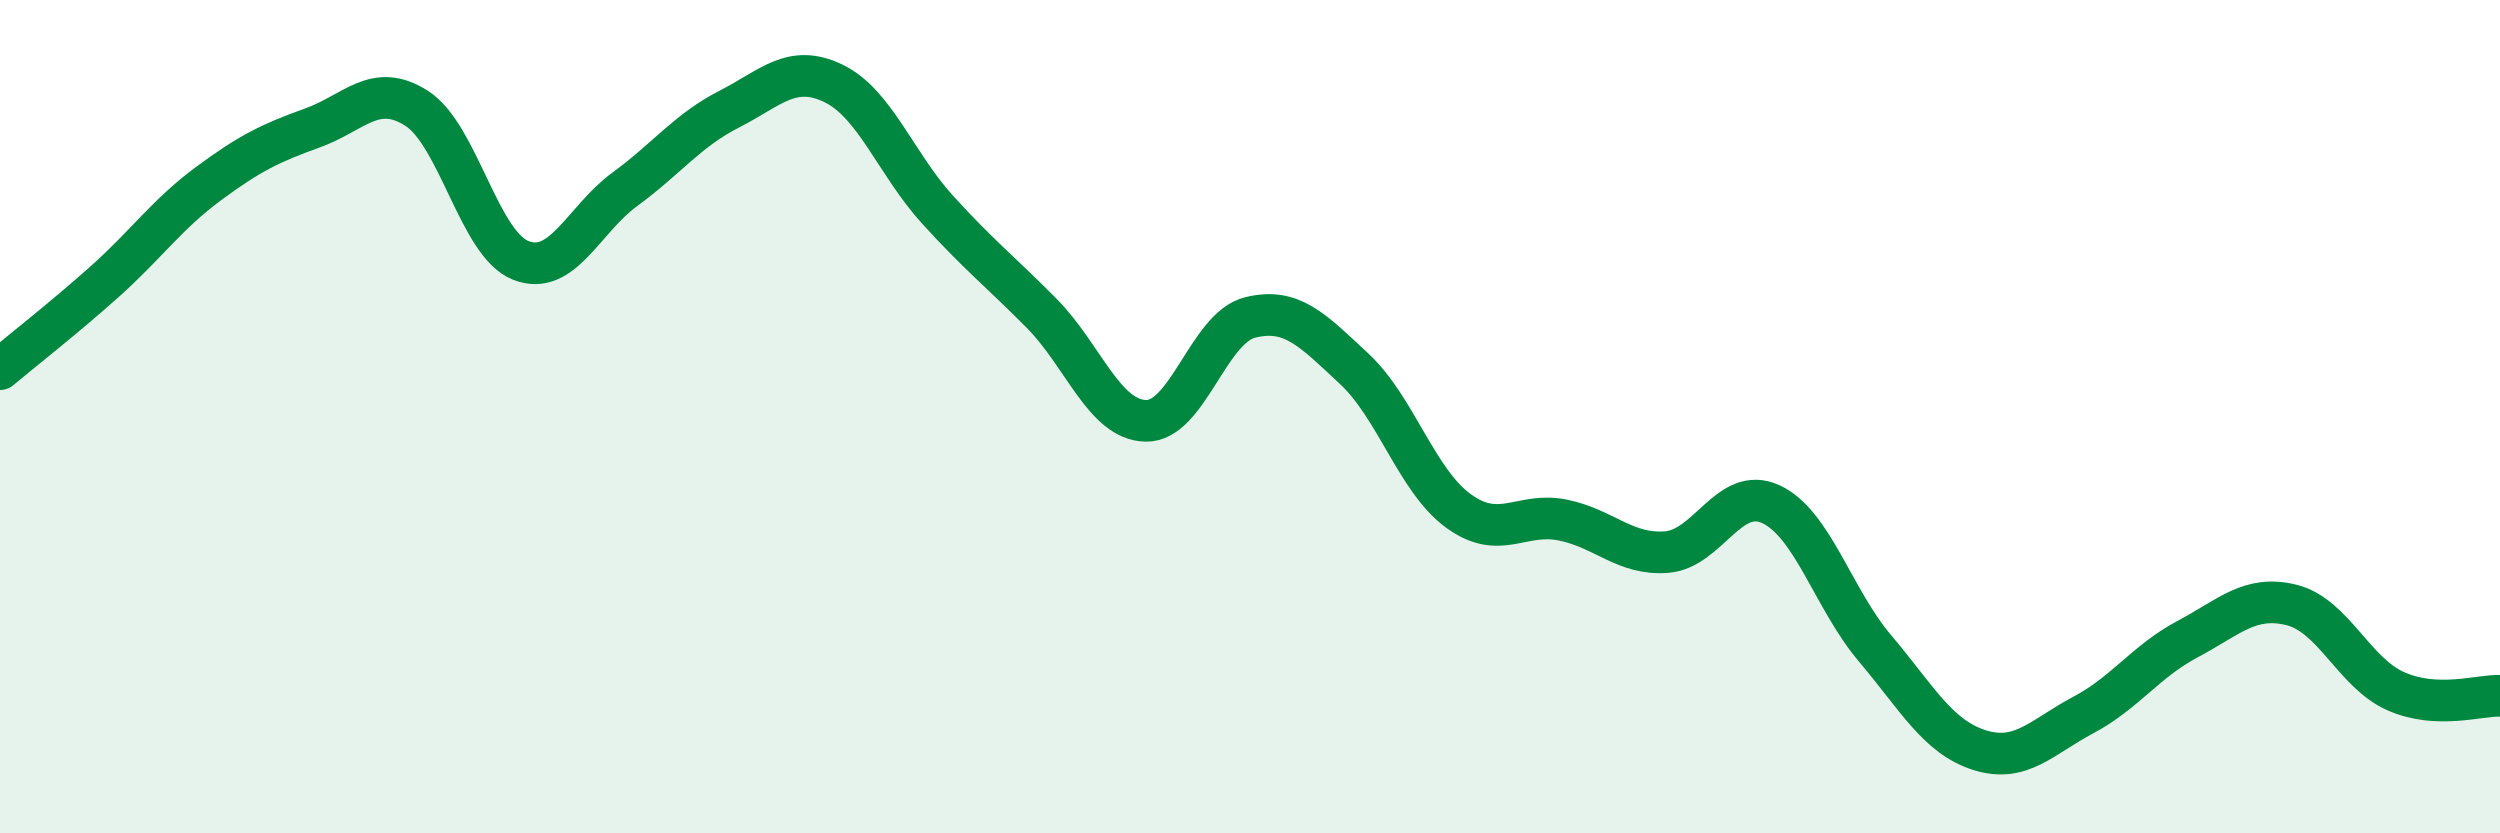 
    <svg width="60" height="20" viewBox="0 0 60 20" xmlns="http://www.w3.org/2000/svg">
      <path
        d="M 0,8.86 C 0.5,8.44 1.5,7.66 2.5,6.77 C 3.5,5.88 4,5.15 5,4.41 C 6,3.67 6.5,3.43 7.5,3.07 C 8.5,2.71 9,1.96 10,2.6 C 11,3.24 11.5,5.86 12.5,6.25 C 13.5,6.64 14,5.27 15,4.54 C 16,3.81 16.5,3.13 17.5,2.62 C 18.5,2.11 19,1.52 20,2 C 21,2.48 21.5,3.93 22.5,5.03 C 23.5,6.13 24,6.51 25,7.52 C 26,8.53 26.5,10.08 27.5,10.1 C 28.5,10.12 29,7.87 30,7.62 C 31,7.37 31.5,7.92 32.5,8.85 C 33.5,9.78 34,11.53 35,12.26 C 36,12.99 36.5,12.28 37.5,12.48 C 38.5,12.68 39,13.33 40,13.25 C 41,13.17 41.5,11.64 42.5,12.1 C 43.5,12.56 44,14.38 45,15.56 C 46,16.74 46.5,17.68 47.5,18 C 48.5,18.32 49,17.69 50,17.16 C 51,16.63 51.5,15.87 52.5,15.34 C 53.5,14.81 54,14.27 55,14.52 C 56,14.77 56.5,16.15 57.5,16.59 C 58.5,17.03 59.5,16.68 60,16.7L60 20L0 20Z"
        fill="#008740"
        opacity="0.1"
        stroke-linecap="round"
        stroke-linejoin="round"
      />
      <path
        d="M 0,8.86 C 0.5,8.44 1.5,7.66 2.5,6.77 C 3.5,5.88 4,5.15 5,4.41 C 6,3.67 6.5,3.43 7.5,3.07 C 8.5,2.71 9,1.96 10,2.6 C 11,3.24 11.5,5.86 12.5,6.25 C 13.5,6.64 14,5.27 15,4.54 C 16,3.81 16.5,3.13 17.5,2.62 C 18.5,2.11 19,1.52 20,2 C 21,2.48 21.5,3.93 22.5,5.03 C 23.5,6.13 24,6.51 25,7.52 C 26,8.53 26.5,10.08 27.5,10.1 C 28.5,10.12 29,7.87 30,7.62 C 31,7.37 31.5,7.92 32.5,8.85 C 33.5,9.78 34,11.53 35,12.26 C 36,12.99 36.5,12.28 37.5,12.48 C 38.5,12.68 39,13.33 40,13.25 C 41,13.17 41.5,11.64 42.5,12.1 C 43.5,12.56 44,14.38 45,15.56 C 46,16.74 46.5,17.68 47.5,18 C 48.5,18.32 49,17.69 50,17.16 C 51,16.63 51.5,15.87 52.5,15.34 C 53.5,14.81 54,14.27 55,14.52 C 56,14.77 56.5,16.15 57.5,16.59 C 58.5,17.03 59.5,16.68 60,16.7"
        stroke="#008740"
        stroke-width="1"
        fill="none"
        stroke-linecap="round"
        stroke-linejoin="round"
      />
    </svg>
  